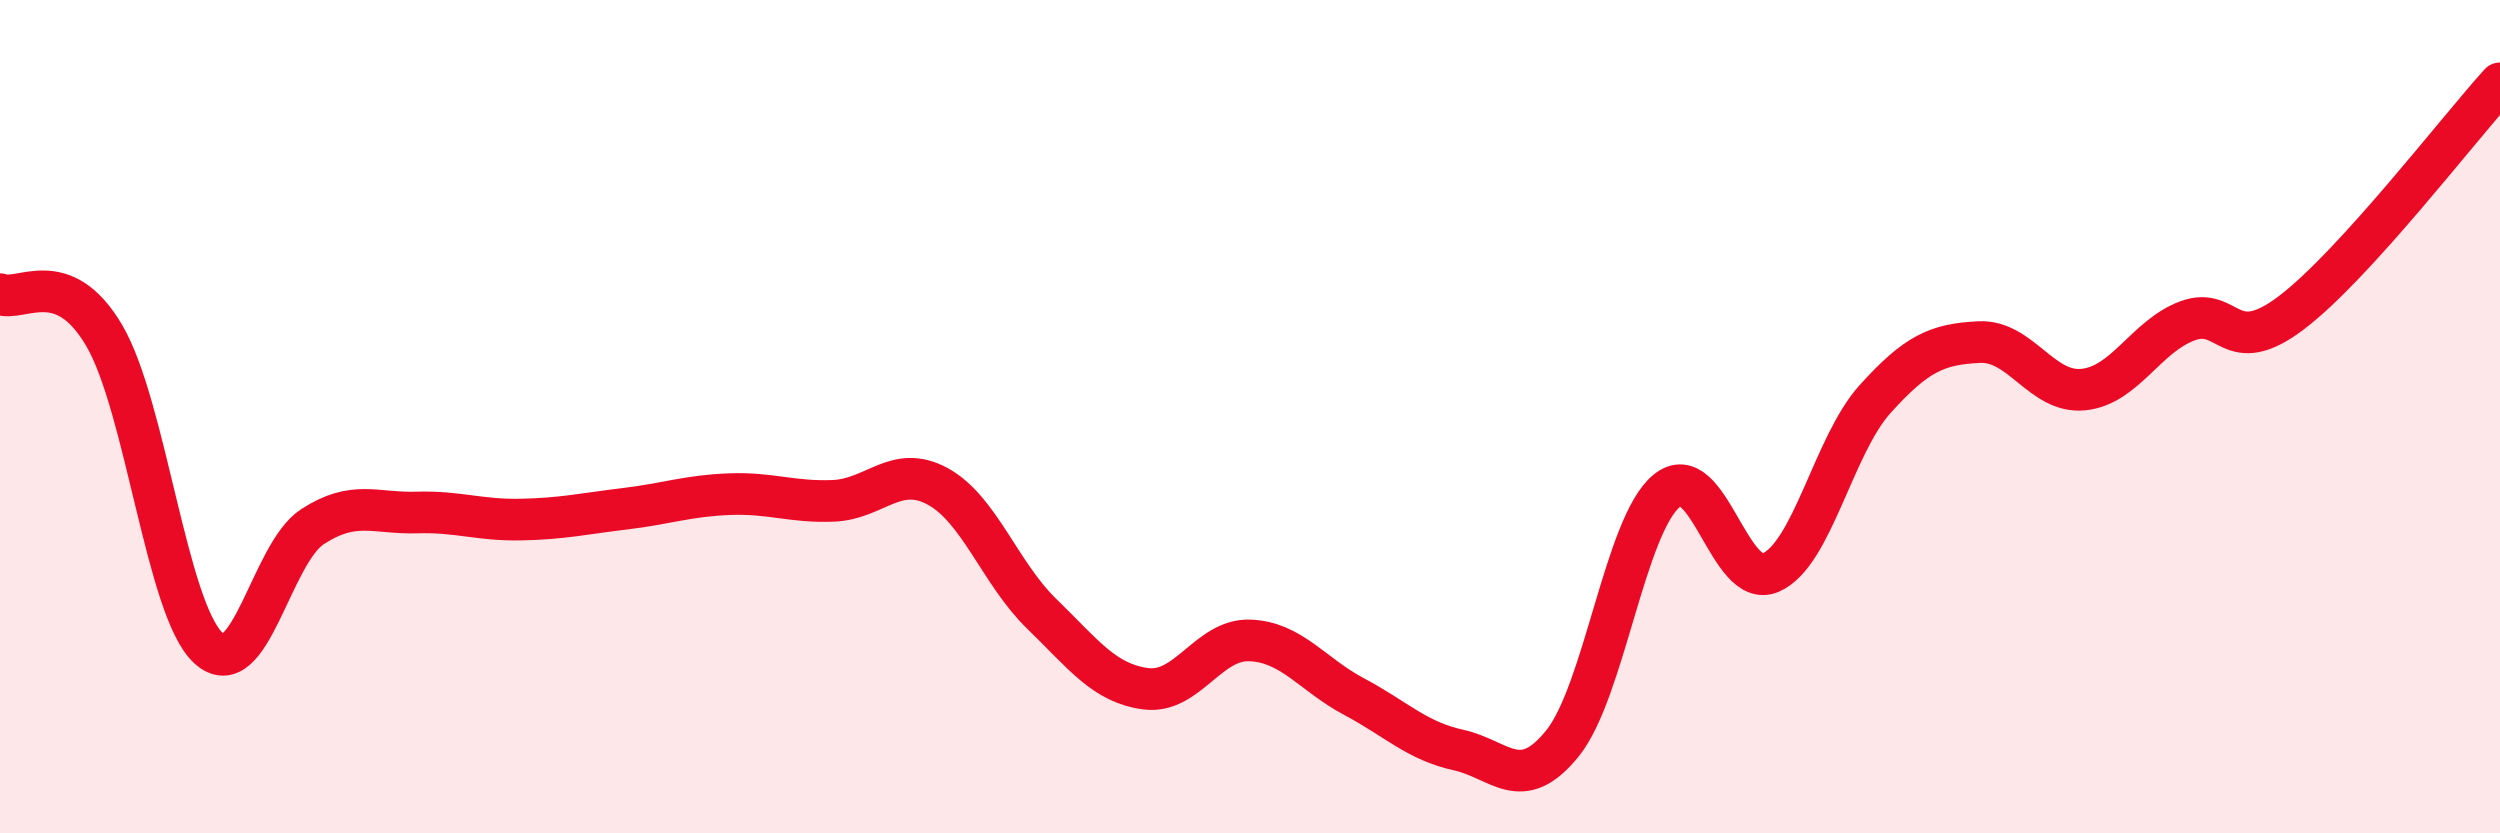 
    <svg width="60" height="20" viewBox="0 0 60 20" xmlns="http://www.w3.org/2000/svg">
      <path
        d="M 0,7.06 C 0.5,7.26 1.5,6.35 2.5,8.05 C 3.5,9.75 4,14.63 5,15.55 C 6,16.47 6.5,13.29 7.5,12.64 C 8.5,11.99 9,12.33 10,12.3 C 11,12.27 11.5,12.49 12.5,12.47 C 13.5,12.45 14,12.33 15,12.21 C 16,12.09 16.5,11.9 17.5,11.86 C 18.5,11.82 19,12.06 20,12.02 C 21,11.98 21.5,11.13 22.5,11.67 C 23.5,12.21 24,13.76 25,14.73 C 26,15.7 26.5,16.4 27.5,16.53 C 28.5,16.66 29,15.33 30,15.37 C 31,15.41 31.5,16.19 32.5,16.72 C 33.5,17.25 34,17.78 35,18 C 36,18.22 36.5,19.08 37.5,17.84 C 38.5,16.6 39,12.6 40,11.78 C 41,10.96 41.5,14.18 42.5,13.74 C 43.5,13.3 44,10.69 45,9.58 C 46,8.47 46.5,8.26 47.5,8.21 C 48.5,8.16 49,9.45 50,9.35 C 51,9.25 51.5,8.07 52.5,7.7 C 53.5,7.33 53.5,8.64 55,7.5 C 56.5,6.36 59,3.1 60,2L60 20L0 20Z"
        fill="#EB0A25"
        opacity="0.1"
        stroke-linecap="round"
        stroke-linejoin="round"
      />
      <path
        d="M 0,7.06 C 0.5,7.26 1.5,6.35 2.5,8.05 C 3.5,9.75 4,14.63 5,15.55 C 6,16.47 6.5,13.29 7.5,12.64 C 8.5,11.99 9,12.33 10,12.3 C 11,12.27 11.5,12.49 12.5,12.47 C 13.5,12.45 14,12.33 15,12.21 C 16,12.09 16.5,11.9 17.5,11.86 C 18.5,11.82 19,12.06 20,12.02 C 21,11.98 21.5,11.13 22.5,11.67 C 23.5,12.21 24,13.76 25,14.73 C 26,15.7 26.5,16.4 27.5,16.53 C 28.5,16.66 29,15.33 30,15.37 C 31,15.41 31.5,16.19 32.5,16.72 C 33.5,17.25 34,17.78 35,18 C 36,18.22 36.5,19.08 37.5,17.84 C 38.5,16.6 39,12.6 40,11.78 C 41,10.96 41.5,14.18 42.5,13.74 C 43.5,13.3 44,10.69 45,9.58 C 46,8.47 46.5,8.26 47.5,8.21 C 48.5,8.16 49,9.45 50,9.35 C 51,9.25 51.5,8.07 52.5,7.7 C 53.5,7.33 53.5,8.64 55,7.5 C 56.5,6.36 59,3.1 60,2"
        stroke="#EB0A25"
        stroke-width="1"
        fill="none"
        stroke-linecap="round"
        stroke-linejoin="round"
      />
    </svg>
  